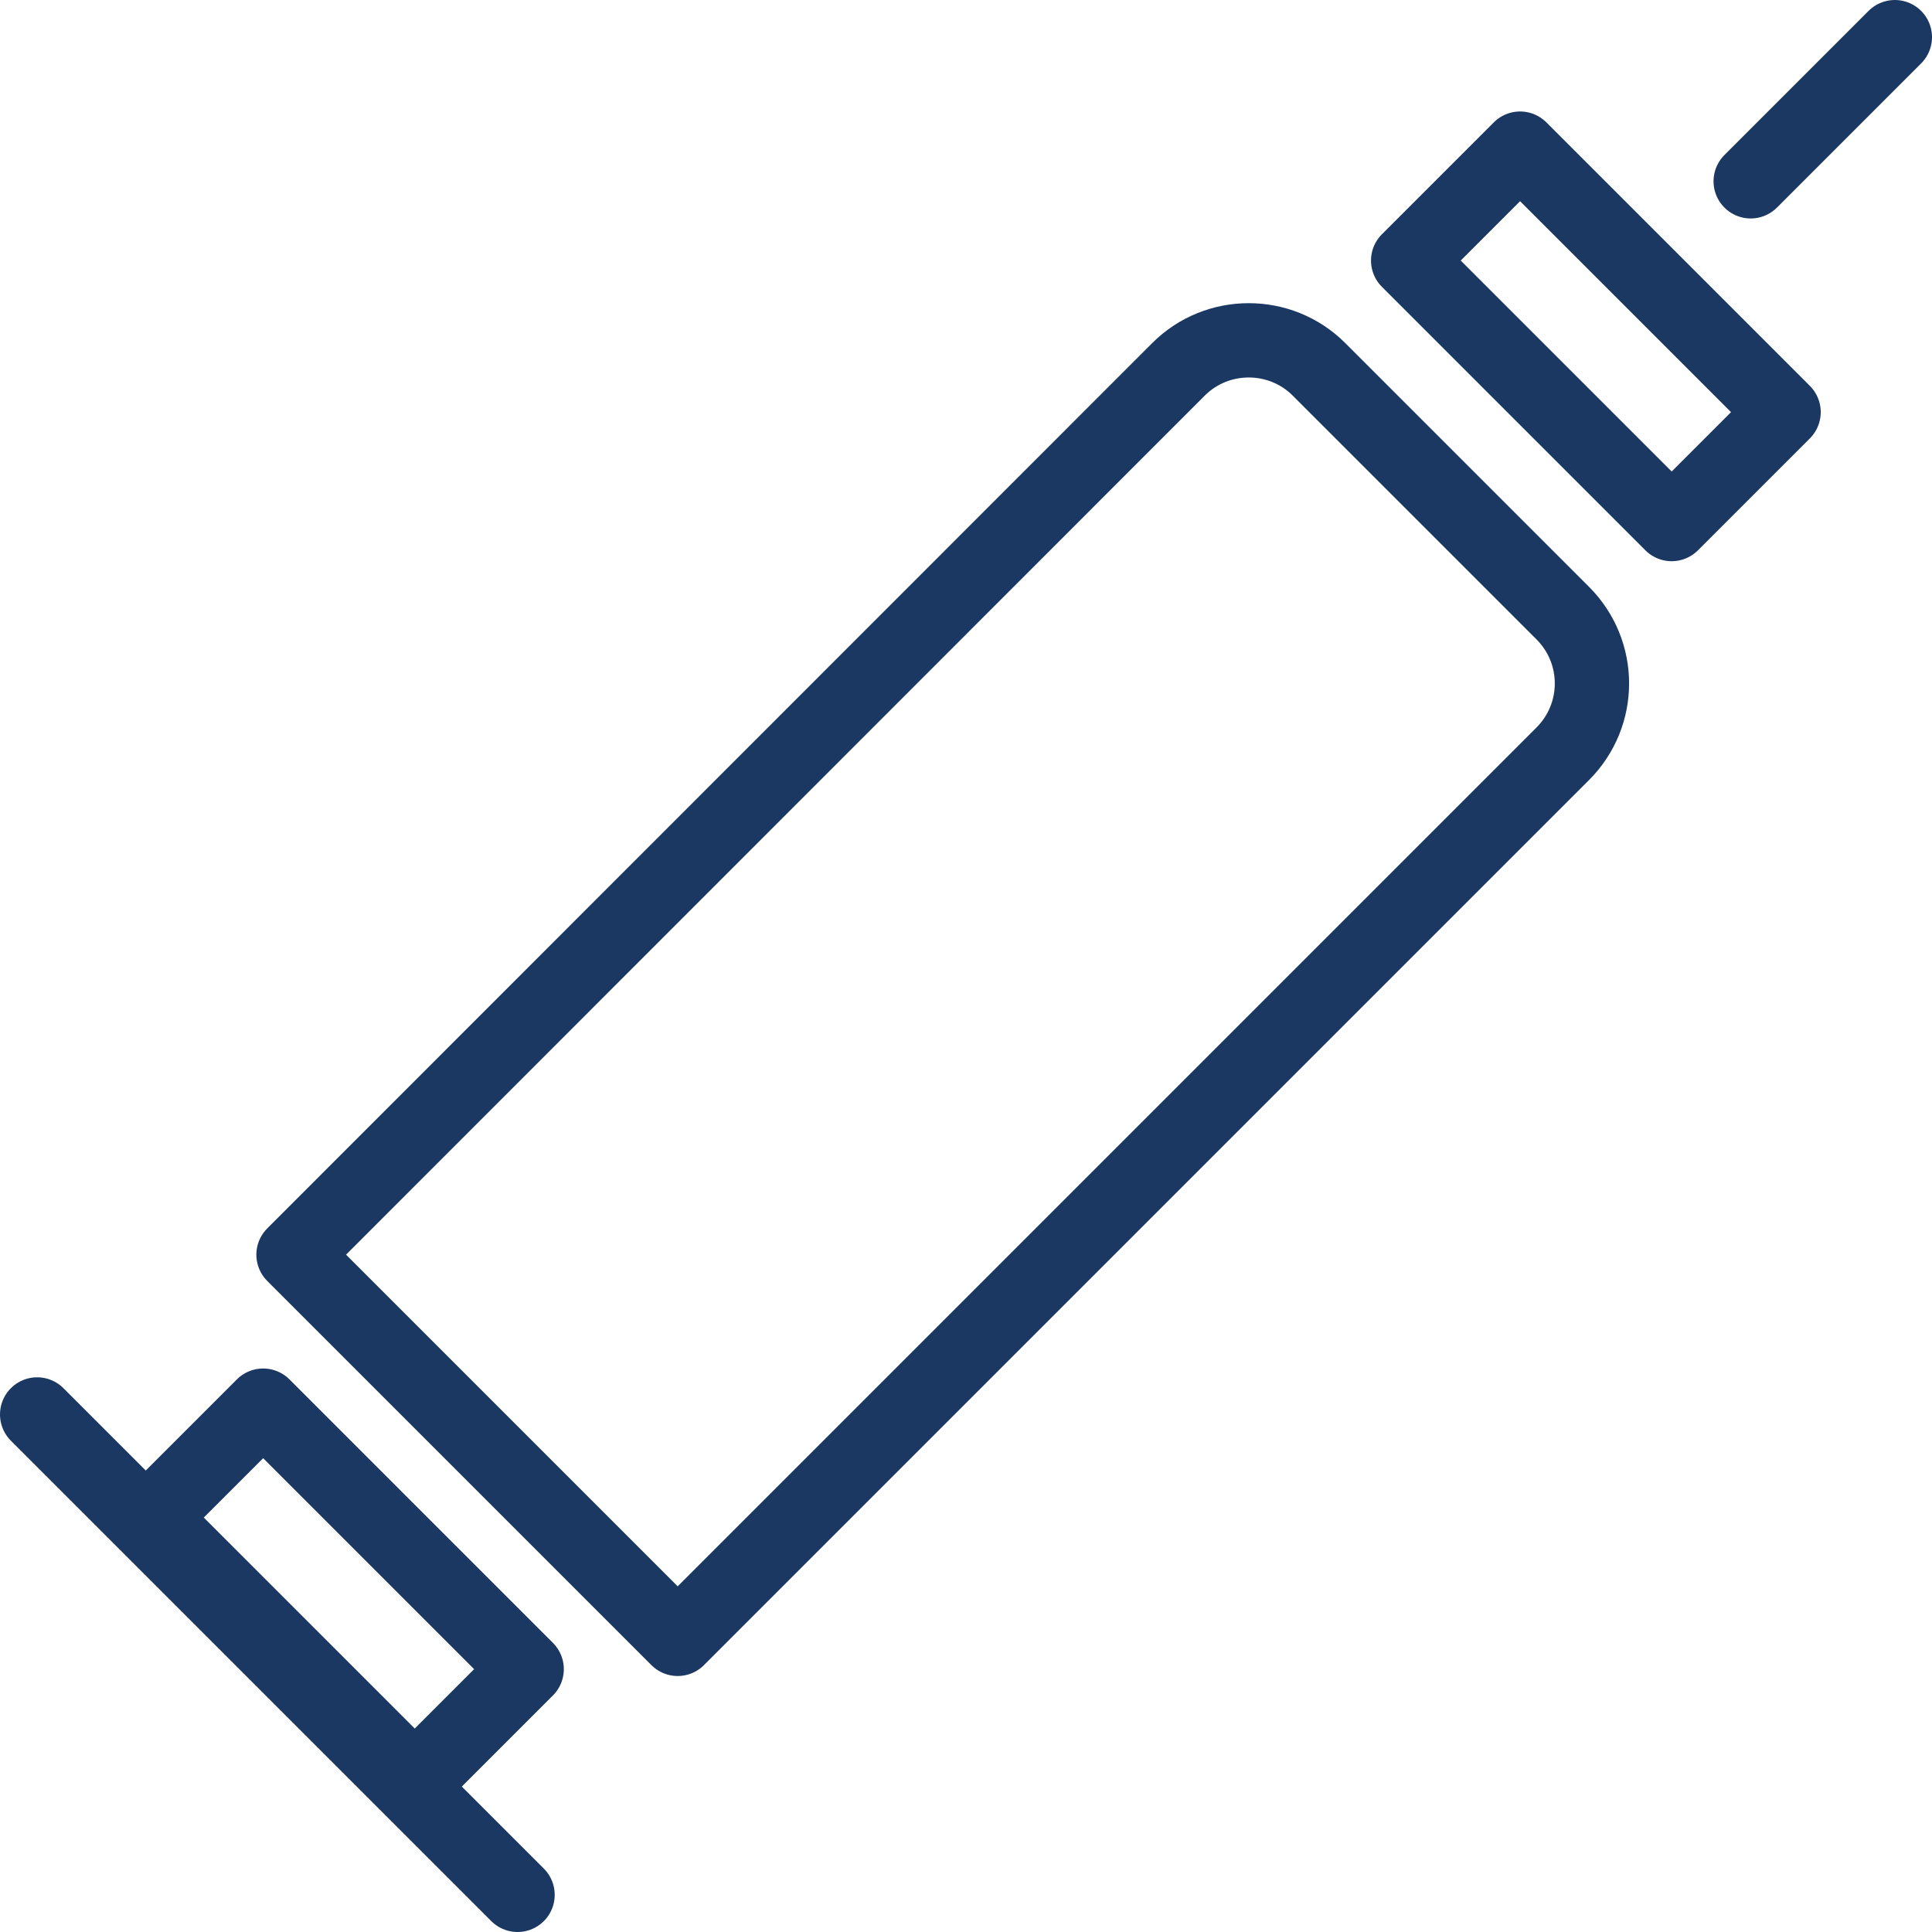<?xml version="1.0" encoding="UTF-8"?>
<svg id="Layer_2" xmlns="http://www.w3.org/2000/svg" viewBox="0 0 52 52">
  <defs>
    <style>
      .cls-1 {
        fill: none;
        stroke: #1b3863;
        stroke-linecap: round;
        stroke-linejoin: round;
        stroke-width: 2px;
      }
    </style>
  </defs>
  <g id="_レイアウト" data-name="レイアウト">
    <g>
      <path class="cls-1" d="M35.5,9.94l6.56,6.56c1.05,1.05,1.05,2.74,0,3.79l-23.82,23.82-10.34-10.34L31.72,9.94c1.04-1.04,2.74-1.04,3.78,0Z"/>
      <rect class="cls-1" x="40.82" y="4.04" width="4.26" height="10.03" transform="translate(6.18 33.02) rotate(-45)"/>
      <rect class="cls-1" x="6.99" y="37.87" width="4.26" height="10.03" transform="translate(-27.65 19.01) rotate(-45)"/>
      <line class="cls-1" x1="47.12" y1="4.88" x2="51" y2="1"/>
      <line class="cls-1" x1="13.93" y1="51" x2="1" y2="38.07"/>
    </g>
  </g>
</svg>